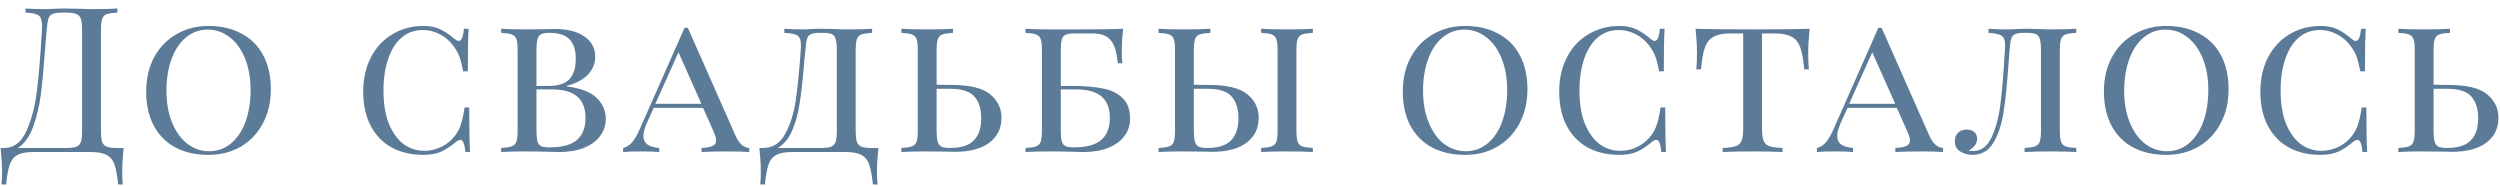 <?xml version="1.0" encoding="UTF-8"?> <svg xmlns="http://www.w3.org/2000/svg" width="148" height="11" viewBox="0 0 148 11" fill="none"> <path d="M7.32 8.76C7.264 9.288 7.236 9.76 7.236 10.176C7.236 10.496 7.248 10.744 7.272 10.92H6.996C6.94 10.4 6.868 10.008 6.78 9.744C6.692 9.488 6.54 9.3 6.324 9.18C6.116 9.06 5.804 9 5.388 9H1.968C1.552 9 1.236 9.06 1.02 9.18C0.812 9.3 0.664 9.488 0.576 9.744C0.488 10.008 0.416 10.4 0.36 10.92H0.084C0.108 10.744 0.12 10.496 0.12 10.176C0.12 9.76 0.092 9.288 0.036 8.76H0.252C0.82 8.76 1.256 8.428 1.56 7.764C1.864 7.092 2.072 6.304 2.184 5.4C2.296 4.488 2.396 3.28 2.484 1.776C2.5 1.488 2.484 1.276 2.436 1.14C2.396 0.996 2.308 0.9 2.172 0.852C2.036 0.796 1.816 0.76 1.512 0.744V0.504C1.848 0.528 2.26 0.54 2.748 0.54C2.868 0.54 3.048 0.532 3.288 0.516L3.804 0.504L4.608 0.516C4.976 0.532 5.28 0.54 5.52 0.54C6.136 0.54 6.612 0.528 6.948 0.504V0.744C6.66 0.76 6.448 0.792 6.312 0.84C6.184 0.888 6.096 0.98 6.048 1.116C6 1.252 5.976 1.472 5.976 1.776V7.728C5.976 8.032 6 8.256 6.048 8.4C6.096 8.536 6.188 8.632 6.324 8.688C6.46 8.736 6.668 8.76 6.948 8.76H7.32ZM4.86 1.776C4.86 1.472 4.836 1.252 4.788 1.116C4.74 0.972 4.648 0.876 4.512 0.828C4.376 0.772 4.168 0.744 3.888 0.744H3.732C3.444 0.744 3.236 0.772 3.108 0.828C2.988 0.876 2.908 0.968 2.868 1.104C2.828 1.232 2.792 1.456 2.76 1.776L2.664 2.952C2.592 3.992 2.512 4.86 2.424 5.556C2.336 6.244 2.184 6.888 1.968 7.488C1.752 8.088 1.448 8.512 1.056 8.76H3.888C4.168 8.76 4.376 8.736 4.512 8.688C4.648 8.632 4.74 8.536 4.788 8.4C4.836 8.256 4.86 8.032 4.86 7.728V1.776ZM12.35 1.536C13.086 1.536 13.73 1.684 14.282 1.98C14.842 2.268 15.274 2.696 15.578 3.264C15.882 3.824 16.034 4.496 16.034 5.28C16.034 6.048 15.874 6.728 15.554 7.32C15.242 7.904 14.806 8.36 14.246 8.688C13.686 9.008 13.05 9.168 12.338 9.168C11.602 9.168 10.954 9.024 10.394 8.736C9.842 8.44 9.414 8.012 9.11 7.452C8.806 6.884 8.654 6.208 8.654 5.424C8.654 4.656 8.81 3.98 9.122 3.396C9.442 2.804 9.882 2.348 10.442 2.028C11.002 1.7 11.638 1.536 12.35 1.536ZM12.302 1.752C11.814 1.752 11.382 1.908 11.006 2.22C10.638 2.524 10.354 2.952 10.154 3.504C9.954 4.048 9.854 4.672 9.854 5.376C9.854 6.088 9.966 6.716 10.19 7.26C10.414 7.804 10.718 8.224 11.102 8.52C11.486 8.808 11.914 8.952 12.386 8.952C12.874 8.952 13.302 8.8 13.67 8.496C14.046 8.184 14.334 7.756 14.534 7.212C14.734 6.66 14.834 6.032 14.834 5.328C14.834 4.616 14.722 3.988 14.498 3.444C14.274 2.9 13.97 2.484 13.586 2.196C13.202 1.9 12.774 1.752 12.302 1.752ZM25.079 1.536C25.471 1.536 25.803 1.604 26.075 1.74C26.347 1.868 26.631 2.06 26.927 2.316C27.015 2.388 27.091 2.424 27.155 2.424C27.315 2.424 27.419 2.184 27.467 1.704H27.743C27.711 2.184 27.695 3.024 27.695 4.224H27.419C27.339 3.808 27.259 3.5 27.179 3.3C27.099 3.1 26.979 2.896 26.819 2.688C26.595 2.392 26.327 2.168 26.015 2.016C25.703 1.856 25.375 1.776 25.031 1.776C24.559 1.776 24.147 1.92 23.795 2.208C23.451 2.496 23.183 2.912 22.991 3.456C22.799 4 22.703 4.64 22.703 5.376C22.703 6.128 22.807 6.772 23.015 7.308C23.231 7.836 23.519 8.24 23.879 8.52C24.247 8.792 24.659 8.928 25.115 8.928C25.467 8.928 25.803 8.852 26.123 8.7C26.451 8.54 26.727 8.312 26.951 8.016C27.103 7.808 27.215 7.588 27.287 7.356C27.367 7.124 27.439 6.792 27.503 6.36H27.779C27.779 7.616 27.795 8.496 27.827 9H27.551C27.527 8.752 27.491 8.572 27.443 8.46C27.395 8.34 27.331 8.28 27.251 8.28C27.187 8.28 27.107 8.316 27.011 8.388C26.707 8.644 26.411 8.84 26.123 8.976C25.835 9.104 25.483 9.168 25.067 9.168C24.355 9.168 23.731 9.024 23.195 8.736C22.659 8.44 22.243 8.012 21.947 7.452C21.651 6.884 21.503 6.208 21.503 5.424C21.503 4.656 21.655 3.98 21.959 3.396C22.263 2.804 22.687 2.348 23.231 2.028C23.775 1.7 24.391 1.536 25.079 1.536ZM33.534 5.112C34.366 5.216 34.962 5.444 35.322 5.796C35.682 6.14 35.862 6.552 35.862 7.032C35.862 7.416 35.75 7.756 35.526 8.052C35.31 8.348 34.994 8.58 34.578 8.748C34.162 8.916 33.67 9 33.102 9C32.902 9 32.73 8.996 32.586 8.988C32.09 8.972 31.614 8.964 31.158 8.964C30.502 8.964 30.006 8.976 29.67 9V8.76C29.958 8.744 30.166 8.712 30.294 8.664C30.43 8.616 30.522 8.524 30.57 8.388C30.618 8.252 30.642 8.032 30.642 7.728V2.976C30.642 2.672 30.618 2.452 30.57 2.316C30.522 2.18 30.43 2.088 30.294 2.04C30.166 1.992 29.958 1.96 29.67 1.944V1.704C30.006 1.728 30.494 1.74 31.134 1.74L32.358 1.728C32.494 1.72 32.65 1.716 32.826 1.716C33.602 1.716 34.198 1.868 34.614 2.172C35.03 2.468 35.238 2.864 35.238 3.36C35.238 3.744 35.102 4.088 34.83 4.392C34.558 4.696 34.126 4.928 33.534 5.088V5.112ZM32.526 1.944C32.31 1.944 32.146 1.972 32.034 2.028C31.93 2.084 31.858 2.184 31.818 2.328C31.778 2.472 31.758 2.688 31.758 2.976V5.088H32.442C33.058 5.088 33.486 4.948 33.726 4.668C33.966 4.388 34.086 3.996 34.086 3.492C34.086 2.972 33.962 2.584 33.714 2.328C33.466 2.072 33.07 1.944 32.526 1.944ZM32.538 8.724C33.266 8.724 33.802 8.58 34.146 8.292C34.49 7.996 34.662 7.56 34.662 6.984C34.662 6.424 34.502 6.004 34.182 5.724C33.862 5.436 33.35 5.292 32.646 5.292H31.758V7.728C31.758 8.016 31.778 8.228 31.818 8.364C31.858 8.5 31.93 8.596 32.034 8.652C32.146 8.7 32.314 8.724 32.538 8.724ZM43.526 7.992C43.742 8.488 44.018 8.744 44.354 8.76V9C44.034 8.976 43.606 8.964 43.07 8.964C42.382 8.964 41.87 8.976 41.534 9V8.76C41.83 8.744 42.046 8.704 42.182 8.64C42.326 8.576 42.398 8.468 42.398 8.316C42.398 8.188 42.342 8 42.23 7.752L41.618 6.384H38.702L38.294 7.284C38.158 7.596 38.09 7.852 38.09 8.052C38.09 8.26 38.162 8.424 38.306 8.544C38.458 8.656 38.698 8.728 39.026 8.76V9C38.786 8.976 38.422 8.964 37.934 8.964C37.446 8.964 37.098 8.976 36.89 9V8.76C37.106 8.704 37.29 8.584 37.442 8.4C37.594 8.208 37.738 7.956 37.874 7.644L40.526 1.644H40.718L43.526 7.992ZM41.522 6.144L40.166 3.096L38.798 6.144H41.522ZM52 8.76C51.944 9.288 51.916 9.76 51.916 10.176C51.916 10.496 51.928 10.744 51.952 10.92H51.676C51.62 10.4 51.548 10.008 51.46 9.744C51.372 9.488 51.22 9.3 51.004 9.18C50.796 9.06 50.484 9 50.068 9H46.888C46.472 9 46.156 9.06 45.94 9.18C45.732 9.3 45.584 9.488 45.496 9.744C45.408 10.008 45.336 10.4 45.28 10.92H45.004C45.028 10.744 45.04 10.496 45.04 10.176C45.04 9.76 45.012 9.288 44.956 8.76H45.172C45.74 8.76 46.176 8.484 46.48 7.932C46.784 7.372 46.992 6.716 47.104 5.964C47.216 5.212 47.316 4.216 47.404 2.976C47.412 2.912 47.416 2.824 47.416 2.712C47.416 2.504 47.388 2.348 47.332 2.244C47.276 2.14 47.18 2.068 47.044 2.028C46.908 1.988 46.704 1.96 46.432 1.944V1.704C46.768 1.728 47.18 1.74 47.668 1.74C47.756 1.74 47.896 1.732 48.088 1.716L48.484 1.704L49.288 1.716C49.656 1.732 49.96 1.74 50.2 1.74C50.816 1.74 51.292 1.728 51.628 1.704V1.944C51.34 1.96 51.128 1.992 50.992 2.04C50.864 2.088 50.776 2.18 50.728 2.316C50.68 2.452 50.656 2.672 50.656 2.976V7.728C50.656 8.032 50.68 8.256 50.728 8.4C50.776 8.536 50.868 8.632 51.004 8.688C51.14 8.736 51.348 8.76 51.628 8.76H52ZM49.54 2.976C49.54 2.672 49.516 2.448 49.468 2.304C49.428 2.16 49.348 2.064 49.228 2.016C49.116 1.968 48.936 1.944 48.688 1.944H48.532C48.284 1.944 48.104 1.972 47.992 2.028C47.888 2.076 47.816 2.168 47.776 2.304C47.736 2.432 47.704 2.656 47.68 2.976C47.656 3.16 47.636 3.34 47.62 3.516C47.612 3.684 47.6 3.84 47.584 3.984C47.512 4.824 47.432 5.528 47.344 6.096C47.264 6.664 47.12 7.196 46.912 7.692C46.704 8.188 46.416 8.544 46.048 8.76H48.568C48.848 8.76 49.056 8.736 49.192 8.688C49.328 8.632 49.42 8.536 49.468 8.4C49.516 8.256 49.54 8.032 49.54 7.728V2.976ZM56.372 5.028C57.444 5.036 58.196 5.224 58.628 5.592C59.068 5.96 59.288 6.42 59.288 6.972C59.288 7.596 59.048 8.088 58.568 8.448C58.088 8.808 57.404 8.988 56.516 8.988C56.34 8.988 56.184 8.984 56.048 8.976L54.824 8.964C54.184 8.964 53.696 8.976 53.36 9V8.76C53.648 8.744 53.856 8.712 53.984 8.664C54.12 8.616 54.212 8.524 54.26 8.388C54.308 8.252 54.332 8.032 54.332 7.728V2.976C54.332 2.672 54.308 2.452 54.26 2.316C54.212 2.18 54.12 2.088 53.984 2.04C53.856 1.992 53.648 1.96 53.36 1.944V1.704C53.696 1.728 54.208 1.74 54.896 1.74C55.536 1.74 56.044 1.728 56.42 1.704V1.944C56.132 1.96 55.92 1.992 55.784 2.04C55.656 2.088 55.568 2.18 55.52 2.316C55.472 2.452 55.448 2.672 55.448 2.976V5.016L56.372 5.028ZM56.216 8.76C56.88 8.76 57.356 8.612 57.644 8.316C57.94 8.02 58.088 7.584 58.088 7.008C58.088 6.456 57.956 6.028 57.692 5.724C57.428 5.412 56.948 5.256 56.252 5.256H55.448V7.728C55.448 8.016 55.468 8.232 55.508 8.376C55.548 8.52 55.62 8.62 55.724 8.676C55.836 8.732 56 8.76 56.216 8.76ZM63.482 5.088C64.218 5.088 64.83 5.14 65.318 5.244C65.806 5.34 66.19 5.532 66.47 5.82C66.758 6.1 66.902 6.504 66.902 7.032C66.902 7.416 66.79 7.756 66.566 8.052C66.35 8.348 66.034 8.58 65.618 8.748C65.202 8.916 64.71 9 64.142 9C63.942 9 63.77 8.996 63.626 8.988C63.13 8.972 62.654 8.964 62.198 8.964C61.542 8.964 61.046 8.976 60.71 9V8.76C60.998 8.744 61.206 8.712 61.334 8.664C61.47 8.616 61.562 8.524 61.61 8.388C61.658 8.252 61.682 8.032 61.682 7.728V2.976C61.682 2.672 61.658 2.452 61.61 2.316C61.562 2.18 61.47 2.088 61.334 2.04C61.206 1.992 60.998 1.96 60.71 1.944V1.704C61.046 1.728 61.534 1.74 62.174 1.74H63.866C65.098 1.74 65.974 1.728 66.494 1.704C66.438 2.184 66.41 2.616 66.41 3C66.41 3.312 66.422 3.56 66.446 3.744H66.17C66.114 3.088 65.974 2.632 65.75 2.376C65.534 2.112 65.178 1.98 64.682 1.98H63.566C63.35 1.98 63.186 2.008 63.074 2.064C62.97 2.112 62.898 2.204 62.858 2.34C62.818 2.476 62.798 2.688 62.798 2.976V5.088H63.482ZM63.578 8.724C64.306 8.724 64.842 8.58 65.186 8.292C65.53 7.996 65.702 7.56 65.702 6.984C65.702 6.424 65.542 6.004 65.222 5.724C64.902 5.436 64.39 5.292 63.686 5.292H62.798V7.728C62.798 8.016 62.818 8.228 62.858 8.364C62.898 8.5 62.97 8.596 63.074 8.652C63.186 8.7 63.354 8.724 63.578 8.724ZM71.6 5.028C72.672 5.036 73.424 5.224 73.856 5.592C74.296 5.96 74.516 6.42 74.516 6.972C74.516 7.596 74.276 8.088 73.796 8.448C73.316 8.808 72.632 8.988 71.744 8.988C71.568 8.988 71.412 8.984 71.276 8.976L70.052 8.964C69.412 8.964 68.924 8.976 68.588 9V8.76C68.876 8.744 69.084 8.712 69.212 8.664C69.348 8.616 69.44 8.524 69.488 8.388C69.536 8.252 69.56 8.032 69.56 7.728V2.976C69.56 2.672 69.536 2.452 69.488 2.316C69.44 2.18 69.348 2.088 69.212 2.04C69.084 1.992 68.876 1.96 68.588 1.944V1.704C68.924 1.728 69.436 1.74 70.124 1.74C70.764 1.74 71.272 1.728 71.648 1.704V1.944C71.36 1.96 71.148 1.992 71.012 2.04C70.884 2.088 70.796 2.18 70.748 2.316C70.7 2.452 70.676 2.672 70.676 2.976V5.016L71.6 5.028ZM77.72 1.944C77.432 1.96 77.22 1.992 77.084 2.04C76.956 2.088 76.868 2.18 76.82 2.316C76.772 2.452 76.748 2.672 76.748 2.976V7.728C76.748 8.032 76.772 8.252 76.82 8.388C76.868 8.524 76.956 8.616 77.084 8.664C77.22 8.712 77.432 8.744 77.72 8.76V9C77.352 8.976 76.844 8.964 76.196 8.964C75.508 8.964 74.996 8.976 74.66 9V8.76C74.948 8.744 75.156 8.712 75.284 8.664C75.42 8.616 75.512 8.524 75.56 8.388C75.608 8.252 75.632 8.032 75.632 7.728V2.976C75.632 2.672 75.608 2.452 75.56 2.316C75.512 2.18 75.42 2.088 75.284 2.04C75.156 1.992 74.948 1.96 74.66 1.944V1.704C74.996 1.728 75.508 1.74 76.196 1.74C76.836 1.74 77.344 1.728 77.72 1.704V1.944ZM71.444 8.76C72.108 8.76 72.584 8.612 72.872 8.316C73.168 8.02 73.316 7.584 73.316 7.008C73.316 6.456 73.184 6.028 72.92 5.724C72.656 5.412 72.176 5.256 71.48 5.256H70.676V7.728C70.676 8.016 70.696 8.232 70.736 8.376C70.776 8.52 70.848 8.62 70.952 8.676C71.064 8.732 71.228 8.76 71.444 8.76ZM86.741 1.536C87.477 1.536 88.121 1.684 88.673 1.98C89.233 2.268 89.665 2.696 89.969 3.264C90.273 3.824 90.425 4.496 90.425 5.28C90.425 6.048 90.265 6.728 89.945 7.32C89.633 7.904 89.197 8.36 88.637 8.688C88.077 9.008 87.441 9.168 86.729 9.168C85.993 9.168 85.345 9.024 84.785 8.736C84.233 8.44 83.805 8.012 83.501 7.452C83.197 6.884 83.045 6.208 83.045 5.424C83.045 4.656 83.201 3.98 83.513 3.396C83.833 2.804 84.273 2.348 84.833 2.028C85.393 1.7 86.029 1.536 86.741 1.536ZM86.693 1.752C86.205 1.752 85.773 1.908 85.397 2.22C85.029 2.524 84.745 2.952 84.545 3.504C84.345 4.048 84.245 4.672 84.245 5.376C84.245 6.088 84.357 6.716 84.581 7.26C84.805 7.804 85.109 8.224 85.493 8.52C85.877 8.808 86.305 8.952 86.777 8.952C87.265 8.952 87.693 8.8 88.061 8.496C88.437 8.184 88.725 7.756 88.925 7.212C89.125 6.66 89.225 6.032 89.225 5.328C89.225 4.616 89.113 3.988 88.889 3.444C88.665 2.9 88.361 2.484 87.977 2.196C87.593 1.9 87.165 1.752 86.693 1.752ZM95.881 1.536C96.273 1.536 96.605 1.604 96.877 1.74C97.149 1.868 97.433 2.06 97.729 2.316C97.817 2.388 97.893 2.424 97.957 2.424C98.117 2.424 98.221 2.184 98.269 1.704H98.545C98.513 2.184 98.497 3.024 98.497 4.224H98.221C98.141 3.808 98.061 3.5 97.981 3.3C97.901 3.1 97.781 2.896 97.621 2.688C97.397 2.392 97.129 2.168 96.817 2.016C96.505 1.856 96.177 1.776 95.833 1.776C95.361 1.776 94.949 1.92 94.597 2.208C94.253 2.496 93.985 2.912 93.793 3.456C93.601 4 93.505 4.64 93.505 5.376C93.505 6.128 93.609 6.772 93.817 7.308C94.033 7.836 94.321 8.24 94.681 8.52C95.049 8.792 95.461 8.928 95.917 8.928C96.269 8.928 96.605 8.852 96.925 8.7C97.253 8.54 97.529 8.312 97.753 8.016C97.905 7.808 98.017 7.588 98.089 7.356C98.169 7.124 98.241 6.792 98.305 6.36H98.581C98.581 7.616 98.597 8.496 98.629 9H98.353C98.329 8.752 98.293 8.572 98.245 8.46C98.197 8.34 98.133 8.28 98.053 8.28C97.989 8.28 97.909 8.316 97.813 8.388C97.509 8.644 97.213 8.84 96.925 8.976C96.637 9.104 96.285 9.168 95.869 9.168C95.157 9.168 94.533 9.024 93.997 8.736C93.461 8.44 93.045 8.012 92.749 7.452C92.453 6.884 92.305 6.208 92.305 5.424C92.305 4.656 92.457 3.98 92.761 3.396C93.065 2.804 93.489 2.348 94.033 2.028C94.577 1.7 95.193 1.536 95.881 1.536ZM107.132 1.704C107.076 2.232 107.048 2.704 107.048 3.12C107.048 3.536 107.06 3.864 107.084 4.104H106.808C106.76 3.544 106.684 3.116 106.58 2.82C106.476 2.524 106.308 2.312 106.076 2.184C105.844 2.048 105.512 1.98 105.08 1.98H104.312V7.608C104.312 7.944 104.344 8.188 104.408 8.34C104.472 8.492 104.584 8.596 104.744 8.652C104.904 8.708 105.164 8.744 105.524 8.76V9C105.108 8.976 104.52 8.964 103.76 8.964C102.96 8.964 102.368 8.976 101.984 9V8.76C102.344 8.744 102.604 8.708 102.764 8.652C102.924 8.596 103.036 8.492 103.1 8.34C103.164 8.188 103.196 7.944 103.196 7.608V1.98H102.428C101.996 1.98 101.664 2.048 101.432 2.184C101.2 2.312 101.032 2.524 100.928 2.82C100.824 3.116 100.748 3.544 100.7 4.104H100.424C100.448 3.848 100.46 3.52 100.46 3.12C100.46 2.704 100.432 2.232 100.376 1.704C101.04 1.728 102.168 1.74 103.76 1.74C105.344 1.74 106.468 1.728 107.132 1.704ZM114.199 7.992C114.415 8.488 114.691 8.744 115.027 8.76V9C114.707 8.976 114.279 8.964 113.743 8.964C113.055 8.964 112.543 8.976 112.207 9V8.76C112.503 8.744 112.719 8.704 112.855 8.64C112.999 8.576 113.071 8.468 113.071 8.316C113.071 8.188 113.015 8 112.903 7.752L112.291 6.384H109.375L108.967 7.284C108.831 7.596 108.763 7.852 108.763 8.052C108.763 8.26 108.835 8.424 108.979 8.544C109.131 8.656 109.371 8.728 109.699 8.76V9C109.459 8.976 109.095 8.964 108.607 8.964C108.119 8.964 107.771 8.976 107.563 9V8.76C107.779 8.704 107.963 8.584 108.115 8.4C108.267 8.208 108.411 7.956 108.547 7.644L111.199 1.644H111.391L114.199 7.992ZM112.195 6.144L110.839 3.096L109.471 6.144H112.195ZM122.914 1.944C122.626 1.96 122.414 1.992 122.278 2.04C122.15 2.088 122.062 2.18 122.014 2.316C121.966 2.452 121.942 2.672 121.942 2.976V7.728C121.942 8.032 121.966 8.252 122.014 8.388C122.062 8.524 122.15 8.616 122.278 8.664C122.414 8.712 122.626 8.744 122.914 8.76V9C122.578 8.976 122.074 8.964 121.402 8.964C120.746 8.964 120.23 8.976 119.854 9V8.76C120.142 8.744 120.35 8.712 120.478 8.664C120.614 8.616 120.706 8.524 120.754 8.388C120.802 8.252 120.826 8.032 120.826 7.728V2.976C120.826 2.672 120.802 2.448 120.754 2.304C120.714 2.16 120.634 2.064 120.514 2.016C120.402 1.968 120.222 1.944 119.974 1.944H119.818C119.57 1.944 119.39 1.972 119.278 2.028C119.174 2.076 119.102 2.168 119.062 2.304C119.022 2.432 118.99 2.656 118.966 2.976L118.894 3.924C118.814 5.052 118.718 5.964 118.606 6.66C118.502 7.356 118.306 7.948 118.018 8.436C117.73 8.924 117.318 9.168 116.782 9.168C116.502 9.168 116.254 9.1 116.038 8.964C115.83 8.828 115.726 8.624 115.726 8.352C115.726 8.144 115.79 7.98 115.918 7.86C116.054 7.732 116.226 7.668 116.434 7.668C116.618 7.668 116.766 7.716 116.878 7.812C116.99 7.908 117.046 8.044 117.046 8.22C117.046 8.492 116.874 8.728 116.53 8.928C116.602 8.936 116.698 8.94 116.818 8.94C117.298 8.94 117.666 8.656 117.922 8.088C118.178 7.512 118.35 6.836 118.438 6.06C118.534 5.284 118.618 4.256 118.69 2.976L118.702 2.712C118.702 2.504 118.674 2.352 118.618 2.256C118.562 2.152 118.466 2.08 118.33 2.04C118.194 1.992 117.99 1.96 117.718 1.944V1.704C118.054 1.728 118.442 1.74 118.882 1.74C119.042 1.74 119.226 1.732 119.434 1.716L119.95 1.704L120.574 1.716C120.942 1.732 121.262 1.74 121.534 1.74C122.118 1.74 122.578 1.728 122.914 1.704V1.944ZM128.248 1.536C128.984 1.536 129.628 1.684 130.18 1.98C130.74 2.268 131.172 2.696 131.476 3.264C131.78 3.824 131.932 4.496 131.932 5.28C131.932 6.048 131.772 6.728 131.452 7.32C131.14 7.904 130.704 8.36 130.144 8.688C129.584 9.008 128.948 9.168 128.236 9.168C127.5 9.168 126.852 9.024 126.292 8.736C125.74 8.44 125.312 8.012 125.008 7.452C124.704 6.884 124.552 6.208 124.552 5.424C124.552 4.656 124.708 3.98 125.02 3.396C125.34 2.804 125.78 2.348 126.34 2.028C126.9 1.7 127.536 1.536 128.248 1.536ZM128.2 1.752C127.712 1.752 127.28 1.908 126.904 2.22C126.536 2.524 126.252 2.952 126.052 3.504C125.852 4.048 125.752 4.672 125.752 5.376C125.752 6.088 125.864 6.716 126.088 7.26C126.312 7.804 126.616 8.224 127 8.52C127.384 8.808 127.812 8.952 128.284 8.952C128.772 8.952 129.2 8.8 129.568 8.496C129.944 8.184 130.232 7.756 130.432 7.212C130.632 6.66 130.732 6.032 130.732 5.328C130.732 4.616 130.62 3.988 130.396 3.444C130.172 2.9 129.868 2.484 129.484 2.196C129.1 1.9 128.672 1.752 128.2 1.752ZM137.389 1.536C137.781 1.536 138.113 1.604 138.385 1.74C138.657 1.868 138.941 2.06 139.237 2.316C139.325 2.388 139.401 2.424 139.465 2.424C139.625 2.424 139.729 2.184 139.777 1.704H140.053C140.021 2.184 140.005 3.024 140.005 4.224H139.729C139.649 3.808 139.569 3.5 139.489 3.3C139.409 3.1 139.289 2.896 139.129 2.688C138.905 2.392 138.637 2.168 138.325 2.016C138.013 1.856 137.685 1.776 137.341 1.776C136.869 1.776 136.457 1.92 136.105 2.208C135.761 2.496 135.493 2.912 135.301 3.456C135.109 4 135.013 4.64 135.013 5.376C135.013 6.128 135.117 6.772 135.325 7.308C135.541 7.836 135.829 8.24 136.189 8.52C136.557 8.792 136.969 8.928 137.425 8.928C137.777 8.928 138.113 8.852 138.433 8.7C138.761 8.54 139.037 8.312 139.261 8.016C139.413 7.808 139.525 7.588 139.597 7.356C139.677 7.124 139.749 6.792 139.813 6.36H140.089C140.089 7.616 140.105 8.496 140.137 9H139.861C139.837 8.752 139.801 8.572 139.753 8.46C139.705 8.34 139.641 8.28 139.561 8.28C139.497 8.28 139.417 8.316 139.321 8.388C139.017 8.644 138.721 8.84 138.433 8.976C138.145 9.104 137.793 9.168 137.377 9.168C136.665 9.168 136.041 9.024 135.505 8.736C134.969 8.44 134.553 8.012 134.257 7.452C133.961 6.884 133.813 6.208 133.813 5.424C133.813 4.656 133.965 3.98 134.269 3.396C134.573 2.804 134.997 2.348 135.541 2.028C136.085 1.7 136.701 1.536 137.389 1.536ZM144.992 5.028C146.064 5.036 146.816 5.224 147.248 5.592C147.688 5.96 147.908 6.42 147.908 6.972C147.908 7.596 147.668 8.088 147.188 8.448C146.708 8.808 146.024 8.988 145.136 8.988C144.96 8.988 144.804 8.984 144.668 8.976L143.444 8.964C142.804 8.964 142.316 8.976 141.98 9V8.76C142.268 8.744 142.476 8.712 142.604 8.664C142.74 8.616 142.832 8.524 142.88 8.388C142.928 8.252 142.952 8.032 142.952 7.728V2.976C142.952 2.672 142.928 2.452 142.88 2.316C142.832 2.18 142.74 2.088 142.604 2.04C142.476 1.992 142.268 1.96 141.98 1.944V1.704C142.316 1.728 142.828 1.74 143.516 1.74C144.156 1.74 144.664 1.728 145.04 1.704V1.944C144.752 1.96 144.54 1.992 144.404 2.04C144.276 2.088 144.188 2.18 144.14 2.316C144.092 2.452 144.068 2.672 144.068 2.976V5.016L144.992 5.028ZM144.836 8.76C145.5 8.76 145.976 8.612 146.264 8.316C146.56 8.02 146.708 7.584 146.708 7.008C146.708 6.456 146.576 6.028 146.312 5.724C146.048 5.412 145.568 5.256 144.872 5.256H144.068V7.728C144.068 8.016 144.088 8.232 144.128 8.376C144.168 8.52 144.24 8.62 144.344 8.676C144.456 8.732 144.62 8.76 144.836 8.76Z" fill="#5C7B98"></path> </svg> 